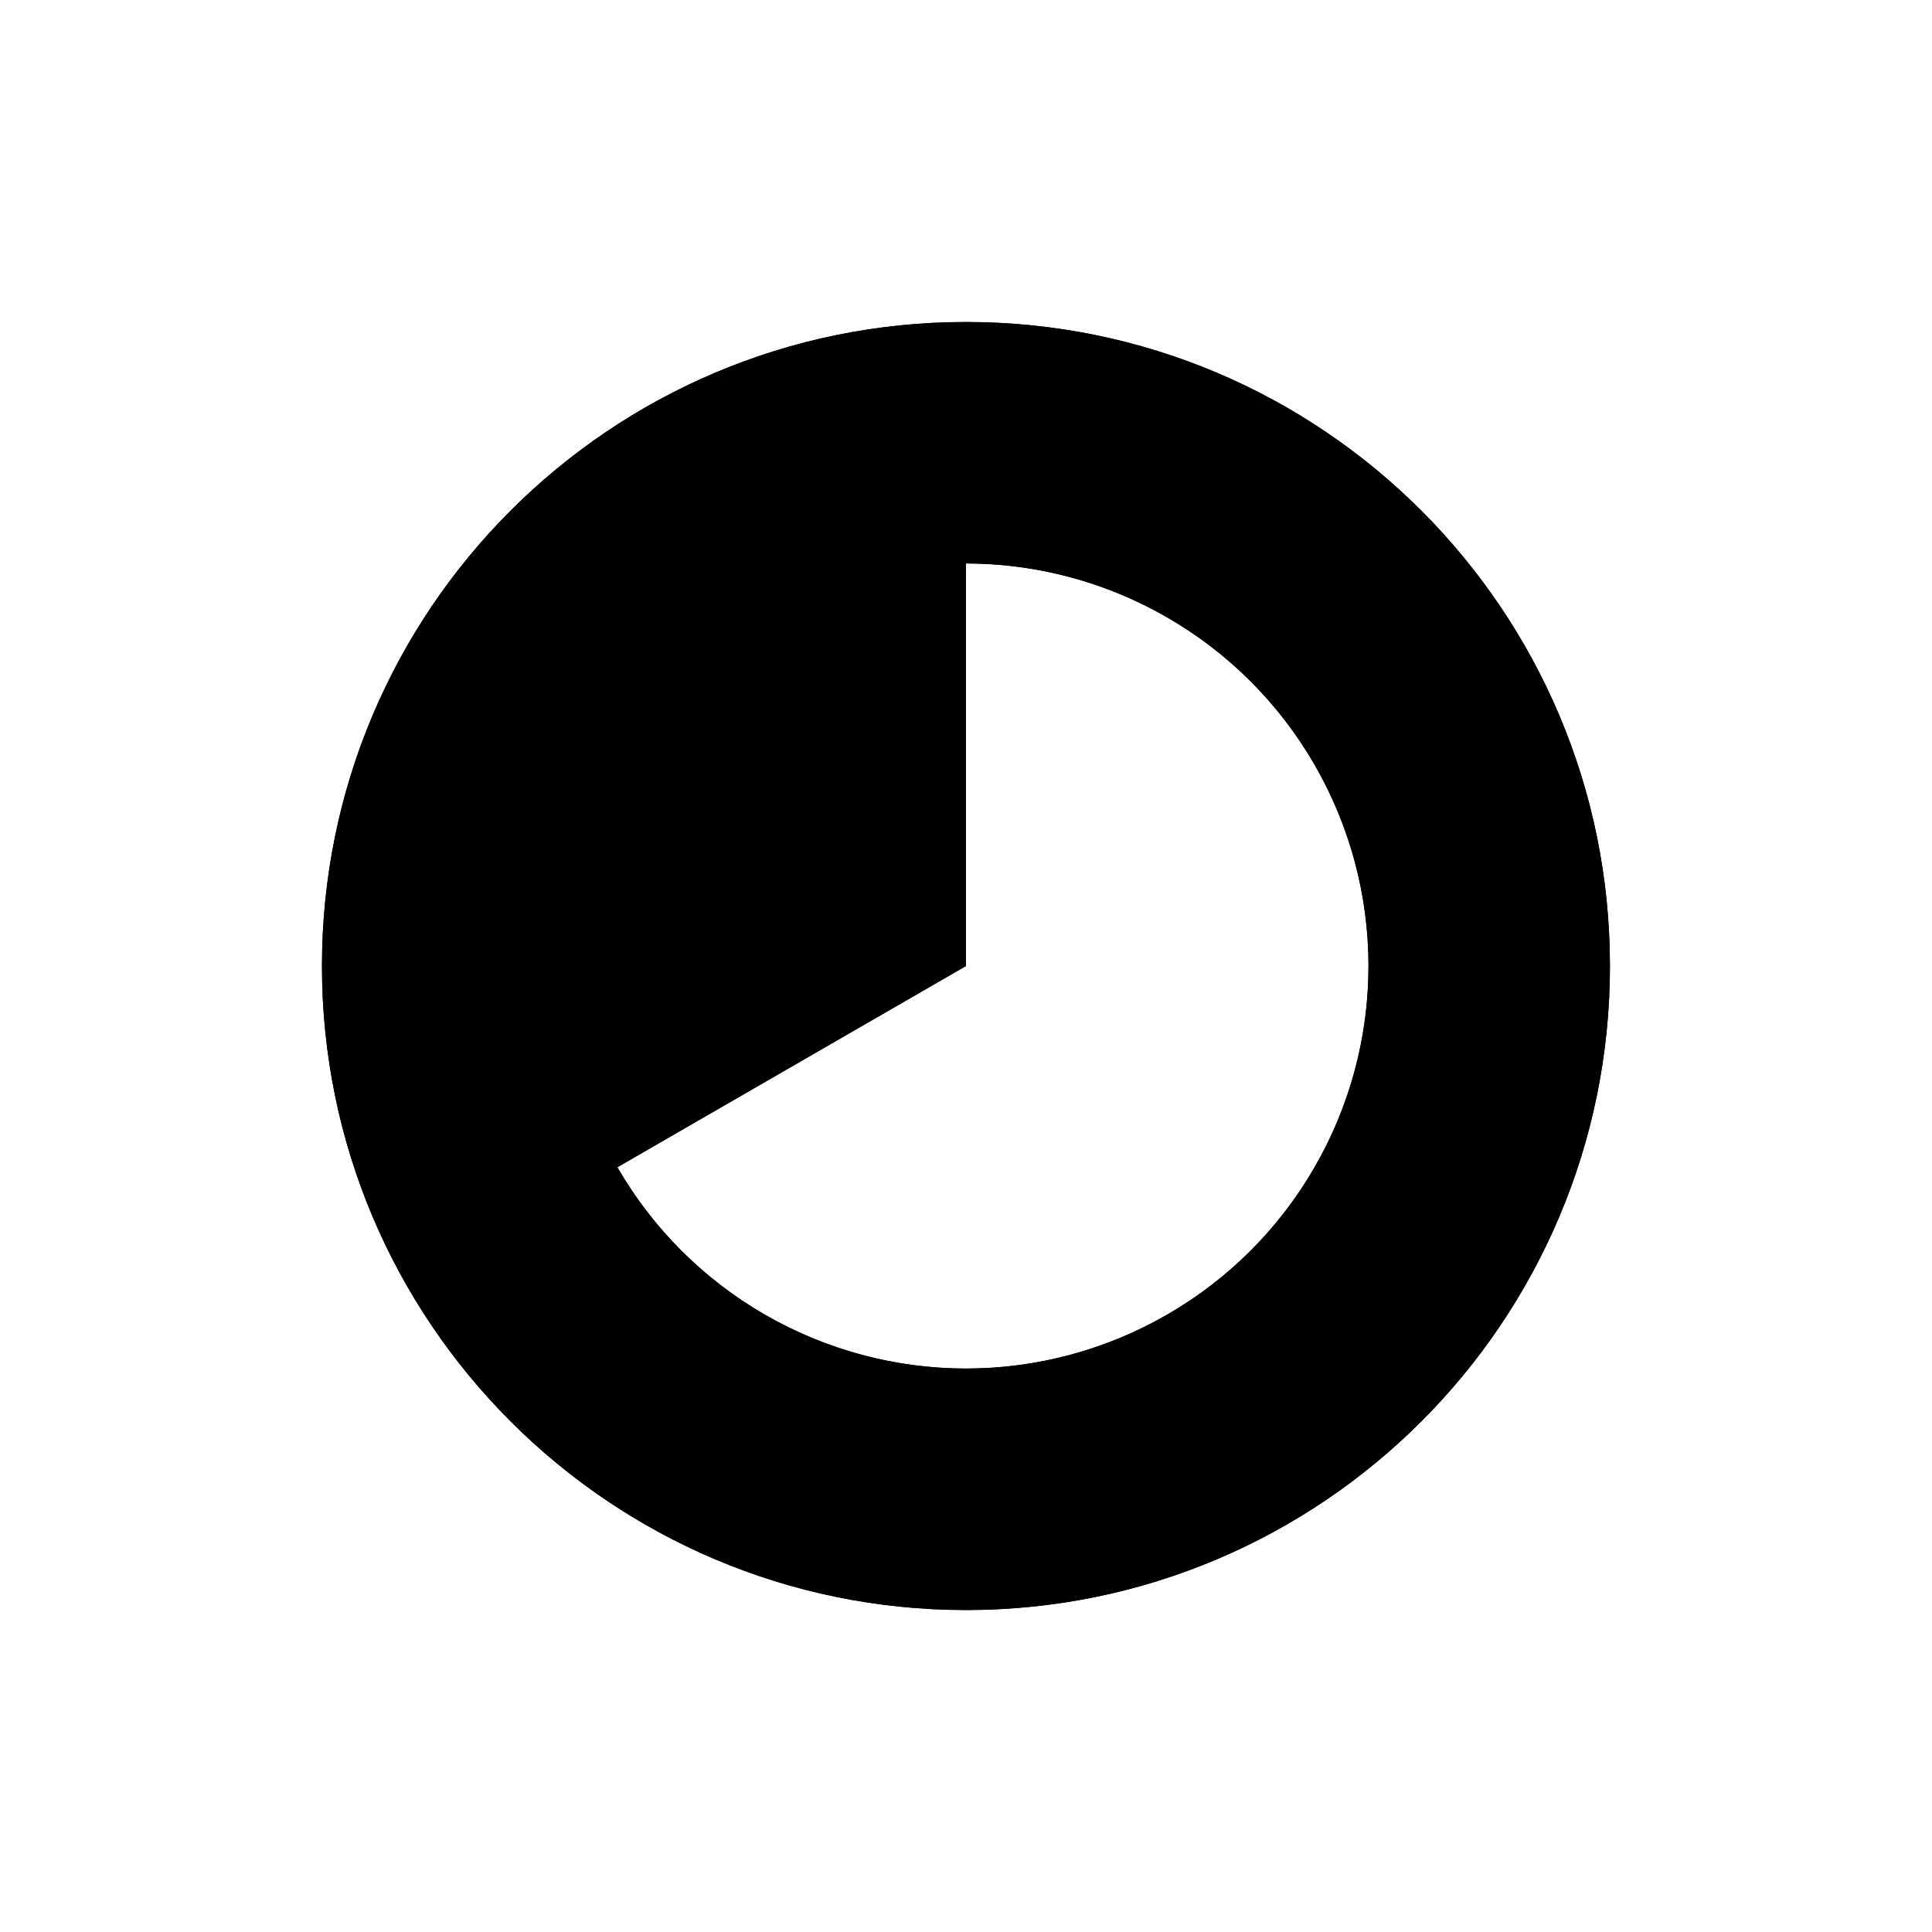<svg width="20" height="20" viewBox="0 0 20 20" fill="none" xmlns="http://www.w3.org/2000/svg">
<path fill-rule="evenodd" clip-rule="evenodd" d="M10 16.667C13.682 16.667 16.666 13.682 16.666 10C16.666 6.318 13.682 3.333 10 3.333C6.318 3.333 3.333 6.318 3.333 10C3.333 13.682 6.318 16.667 10 16.667ZM12.083 6.392C11.45 6.026 10.731 5.833 10 5.833L10 10L6.391 12.083C6.757 12.717 7.283 13.243 7.917 13.608C8.55 13.974 9.268 14.167 10 14.167C10.731 14.167 11.45 13.974 12.083 13.608C12.717 13.243 13.243 12.717 13.608 12.083C13.974 11.45 14.166 10.732 14.166 10C14.166 9.269 13.974 8.55 13.608 7.917C13.243 7.283 12.717 6.757 12.083 6.392Z" fill="black"/>
<path d="M10 5.14H9.307L9.307 5.833L9.307 9.6L6.045 11.483L5.444 11.83L5.791 12.43C6.218 13.169 6.831 13.782 7.57 14.209C8.309 14.635 9.147 14.86 10 14.86C10.853 14.86 11.691 14.635 12.43 14.209C13.169 13.782 13.782 13.169 14.209 12.43C14.635 11.691 14.86 10.853 14.86 10C14.86 9.147 14.635 8.309 14.209 7.57C13.782 6.831 13.169 6.218 12.43 5.791C11.691 5.365 10.853 5.14 10 5.14ZM15.973 10C15.973 13.299 13.299 15.974 10 15.974C6.701 15.974 4.026 13.299 4.026 10C4.026 6.701 6.701 4.027 10 4.027C13.299 4.027 15.973 6.701 15.973 10Z" stroke="black" stroke-width="1.386"/>
</svg>

